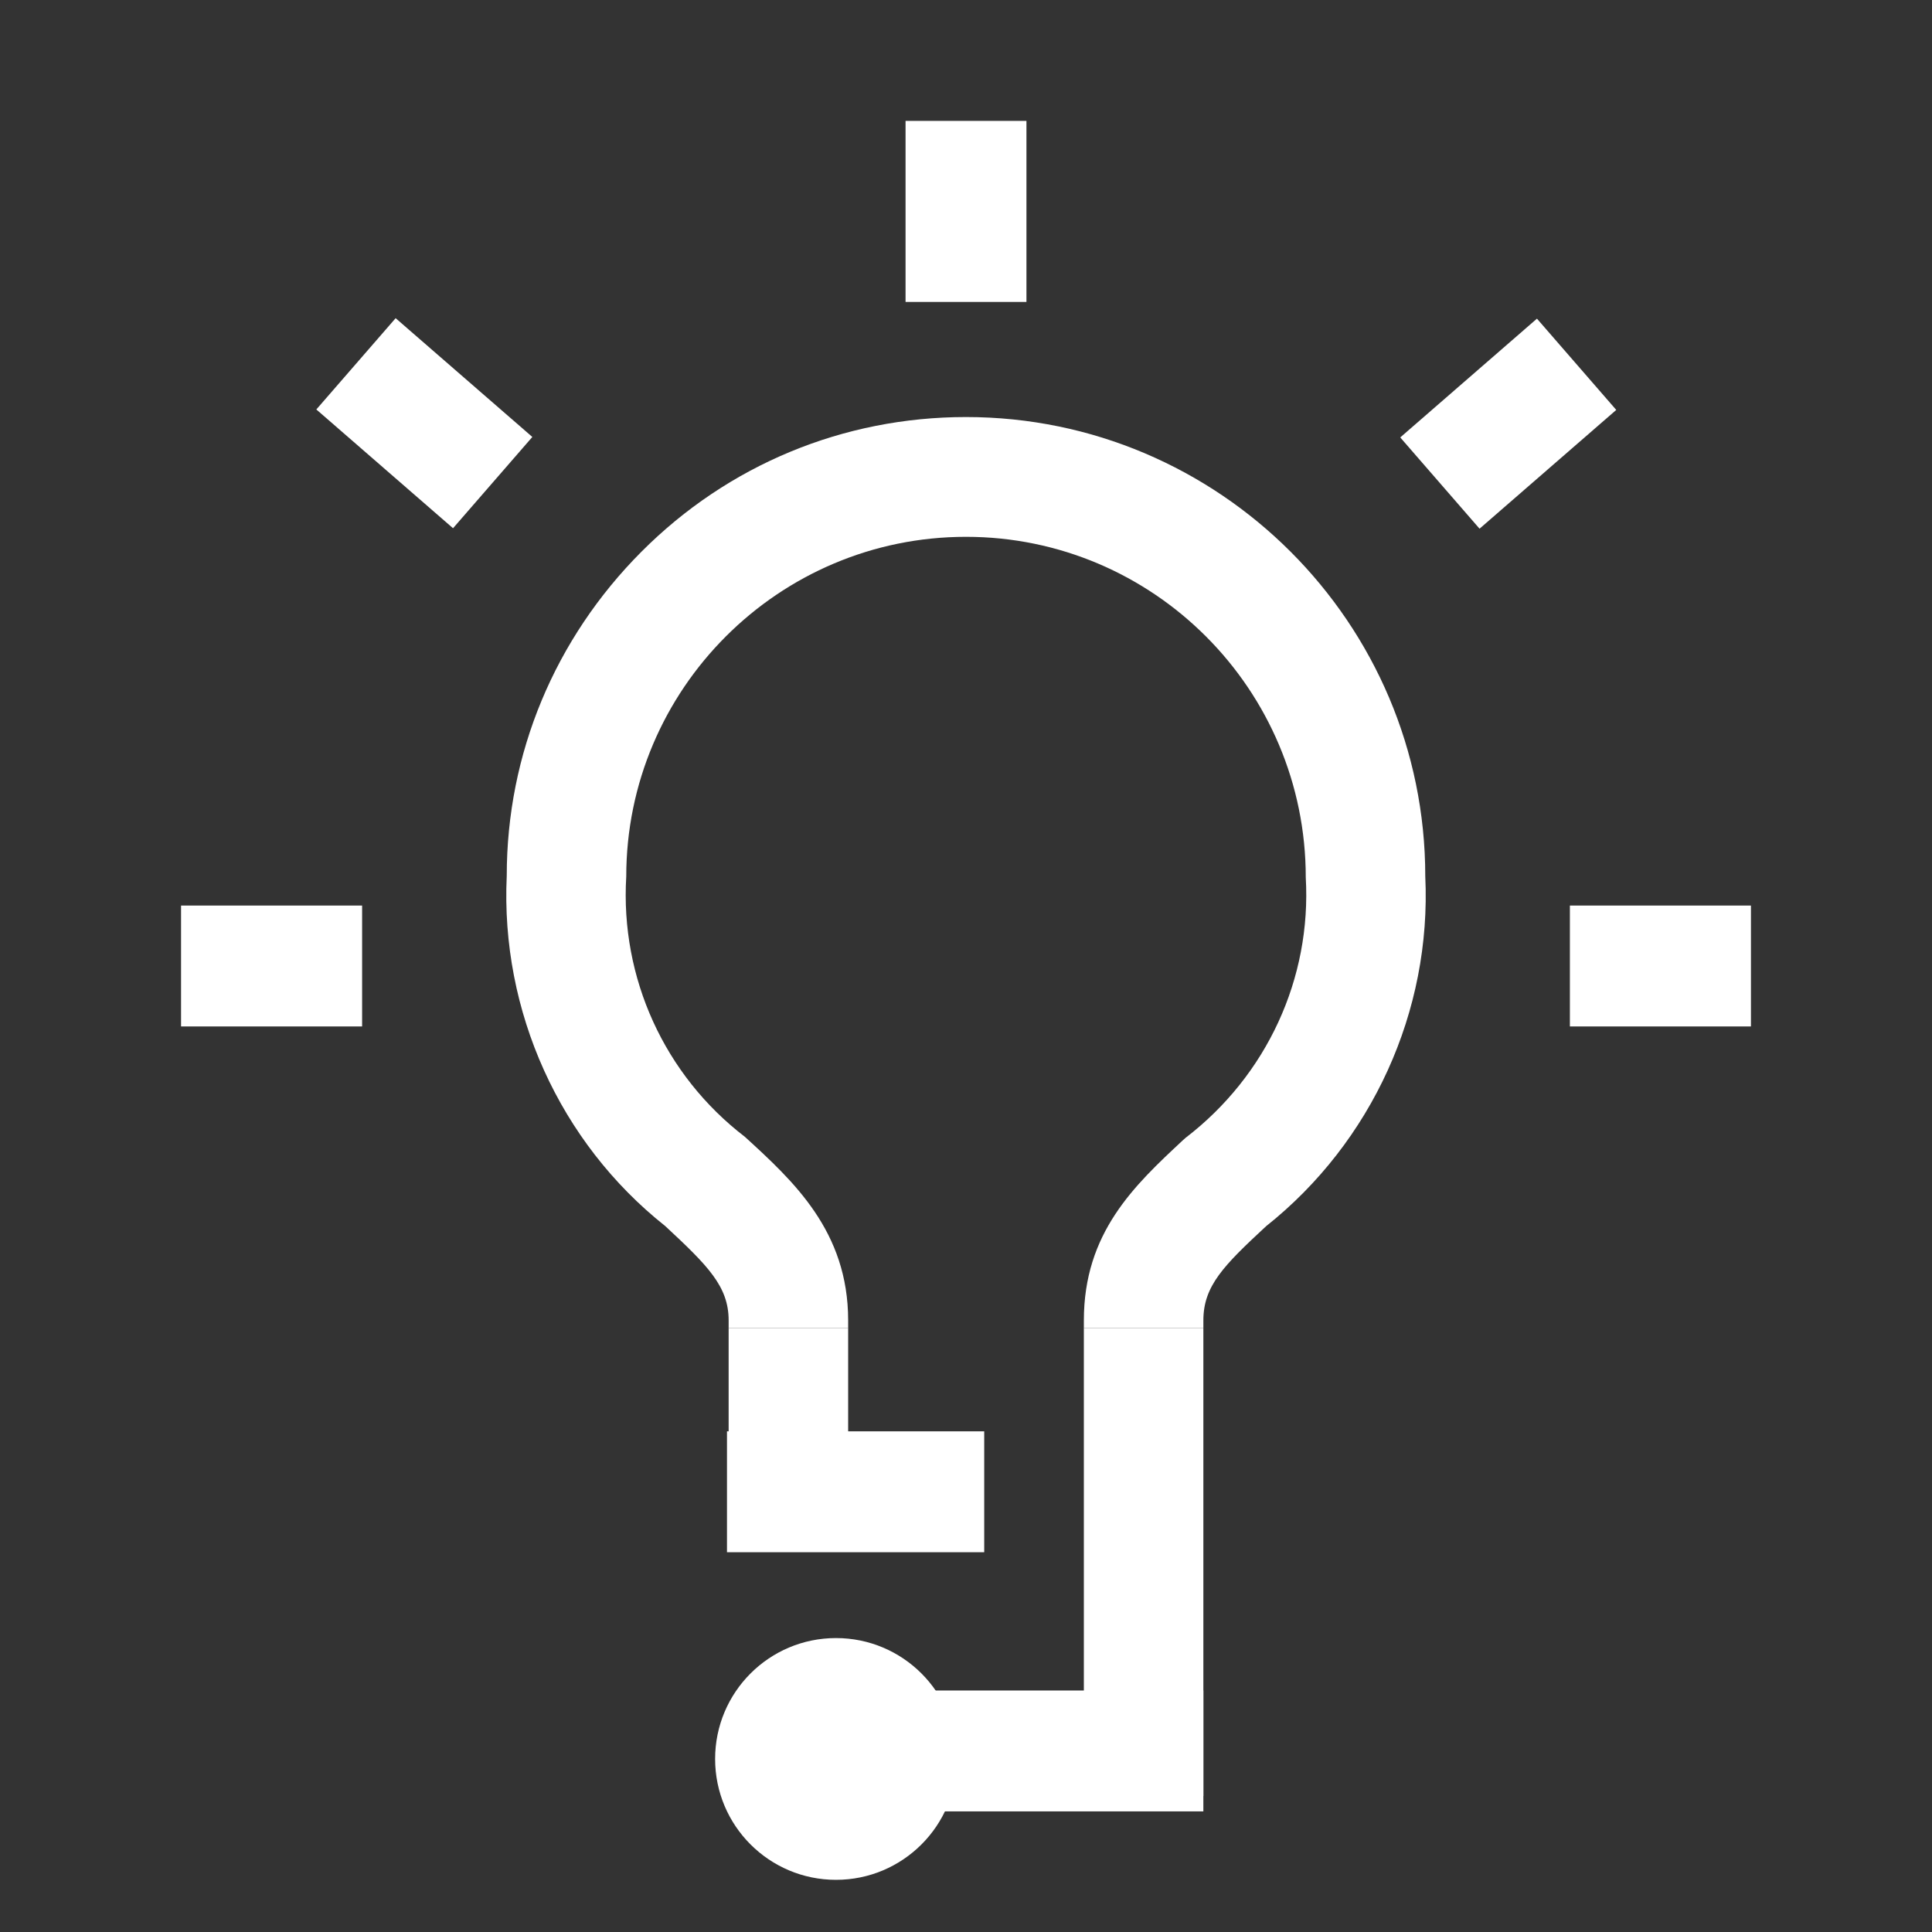 <?xml version="1.0" encoding="utf-8"?>
<!-- Generator: Adobe Illustrator 27.6.1, SVG Export Plug-In . SVG Version: 6.00 Build 0)  -->
<svg version="1.1" id="design" xmlns="http://www.w3.org/2000/svg" xmlns:xlink="http://www.w3.org/1999/xlink" x="0px" y="0px"
	 viewBox="0 0 70 70" style="enable-background:new 0 0 70 70;" xml:space="preserve">
<rect x="0" y="0" width="70" height="70" fill="#333333" stroke="none"/>
<style type="text/css">
	.st0{fill:#FFFFFF;}
</style>
<rect x="56.88" y="32.81" class="st0" width="6.56" height="4.38"/>
<rect x="32.81" y="4.38" class="st0" width="4.38" height="6.56"/>
<rect x="6.56" y="32.81" class="st0" width="6.56" height="4.38"/>
<path class="st0" d="M24.1,44.42c1.55,1.44,2.3,2.19,2.3,3.42v0.28h4.33v-0.28c0-3.23-1.98-5.04-3.74-6.65
	c-2.91-2.23-4.52-5.75-4.3-9.43c0-6.79,5.52-12.31,12.31-12.31s12.31,5.53,12.31,12.34c0.21,3.66-1.41,7.18-4.36,9.44l-0.1,0.09
	c-1.76,1.64-3.58,3.35-3.58,6.52v0.28h4.33v-0.28c0-1.25,0.74-1.99,2.27-3.41c3.84-3.05,6-7.8,5.77-12.68
	c0-9.18-7.47-16.64-16.64-16.64c-4.44,0-8.62,1.73-11.76,4.88s-4.88,7.32-4.88,11.74C18.13,36.64,20.28,41.39,24.1,44.42z"/>
<rect x="51.35" y="13.15" transform="matrix(0.755 -0.656 0.656 0.755 3.338 39.606)" class="st0" width="6.56" height="4.38"/>
<rect x="13.18" y="12.06" transform="matrix(0.656 -0.755 0.755 0.656 -6.29 16.875)" class="st0" width="4.38" height="6.56"/>
<rect x="26.34" y="51.86" class="st0" width="9.32" height="4.38"/>
<rect x="39.27" y="48.12" class="st0" width="4.33" height="16.95"/>
<rect x="26.4" y="48.12" class="st0" width="4.33" height="8.04"/>
<rect x="30.62" y="61.25" class="st0" width="12.98" height="4.38"/>
<circle class="st0" cx="30.29" cy="63.73" r="4.38"/>
</svg>
